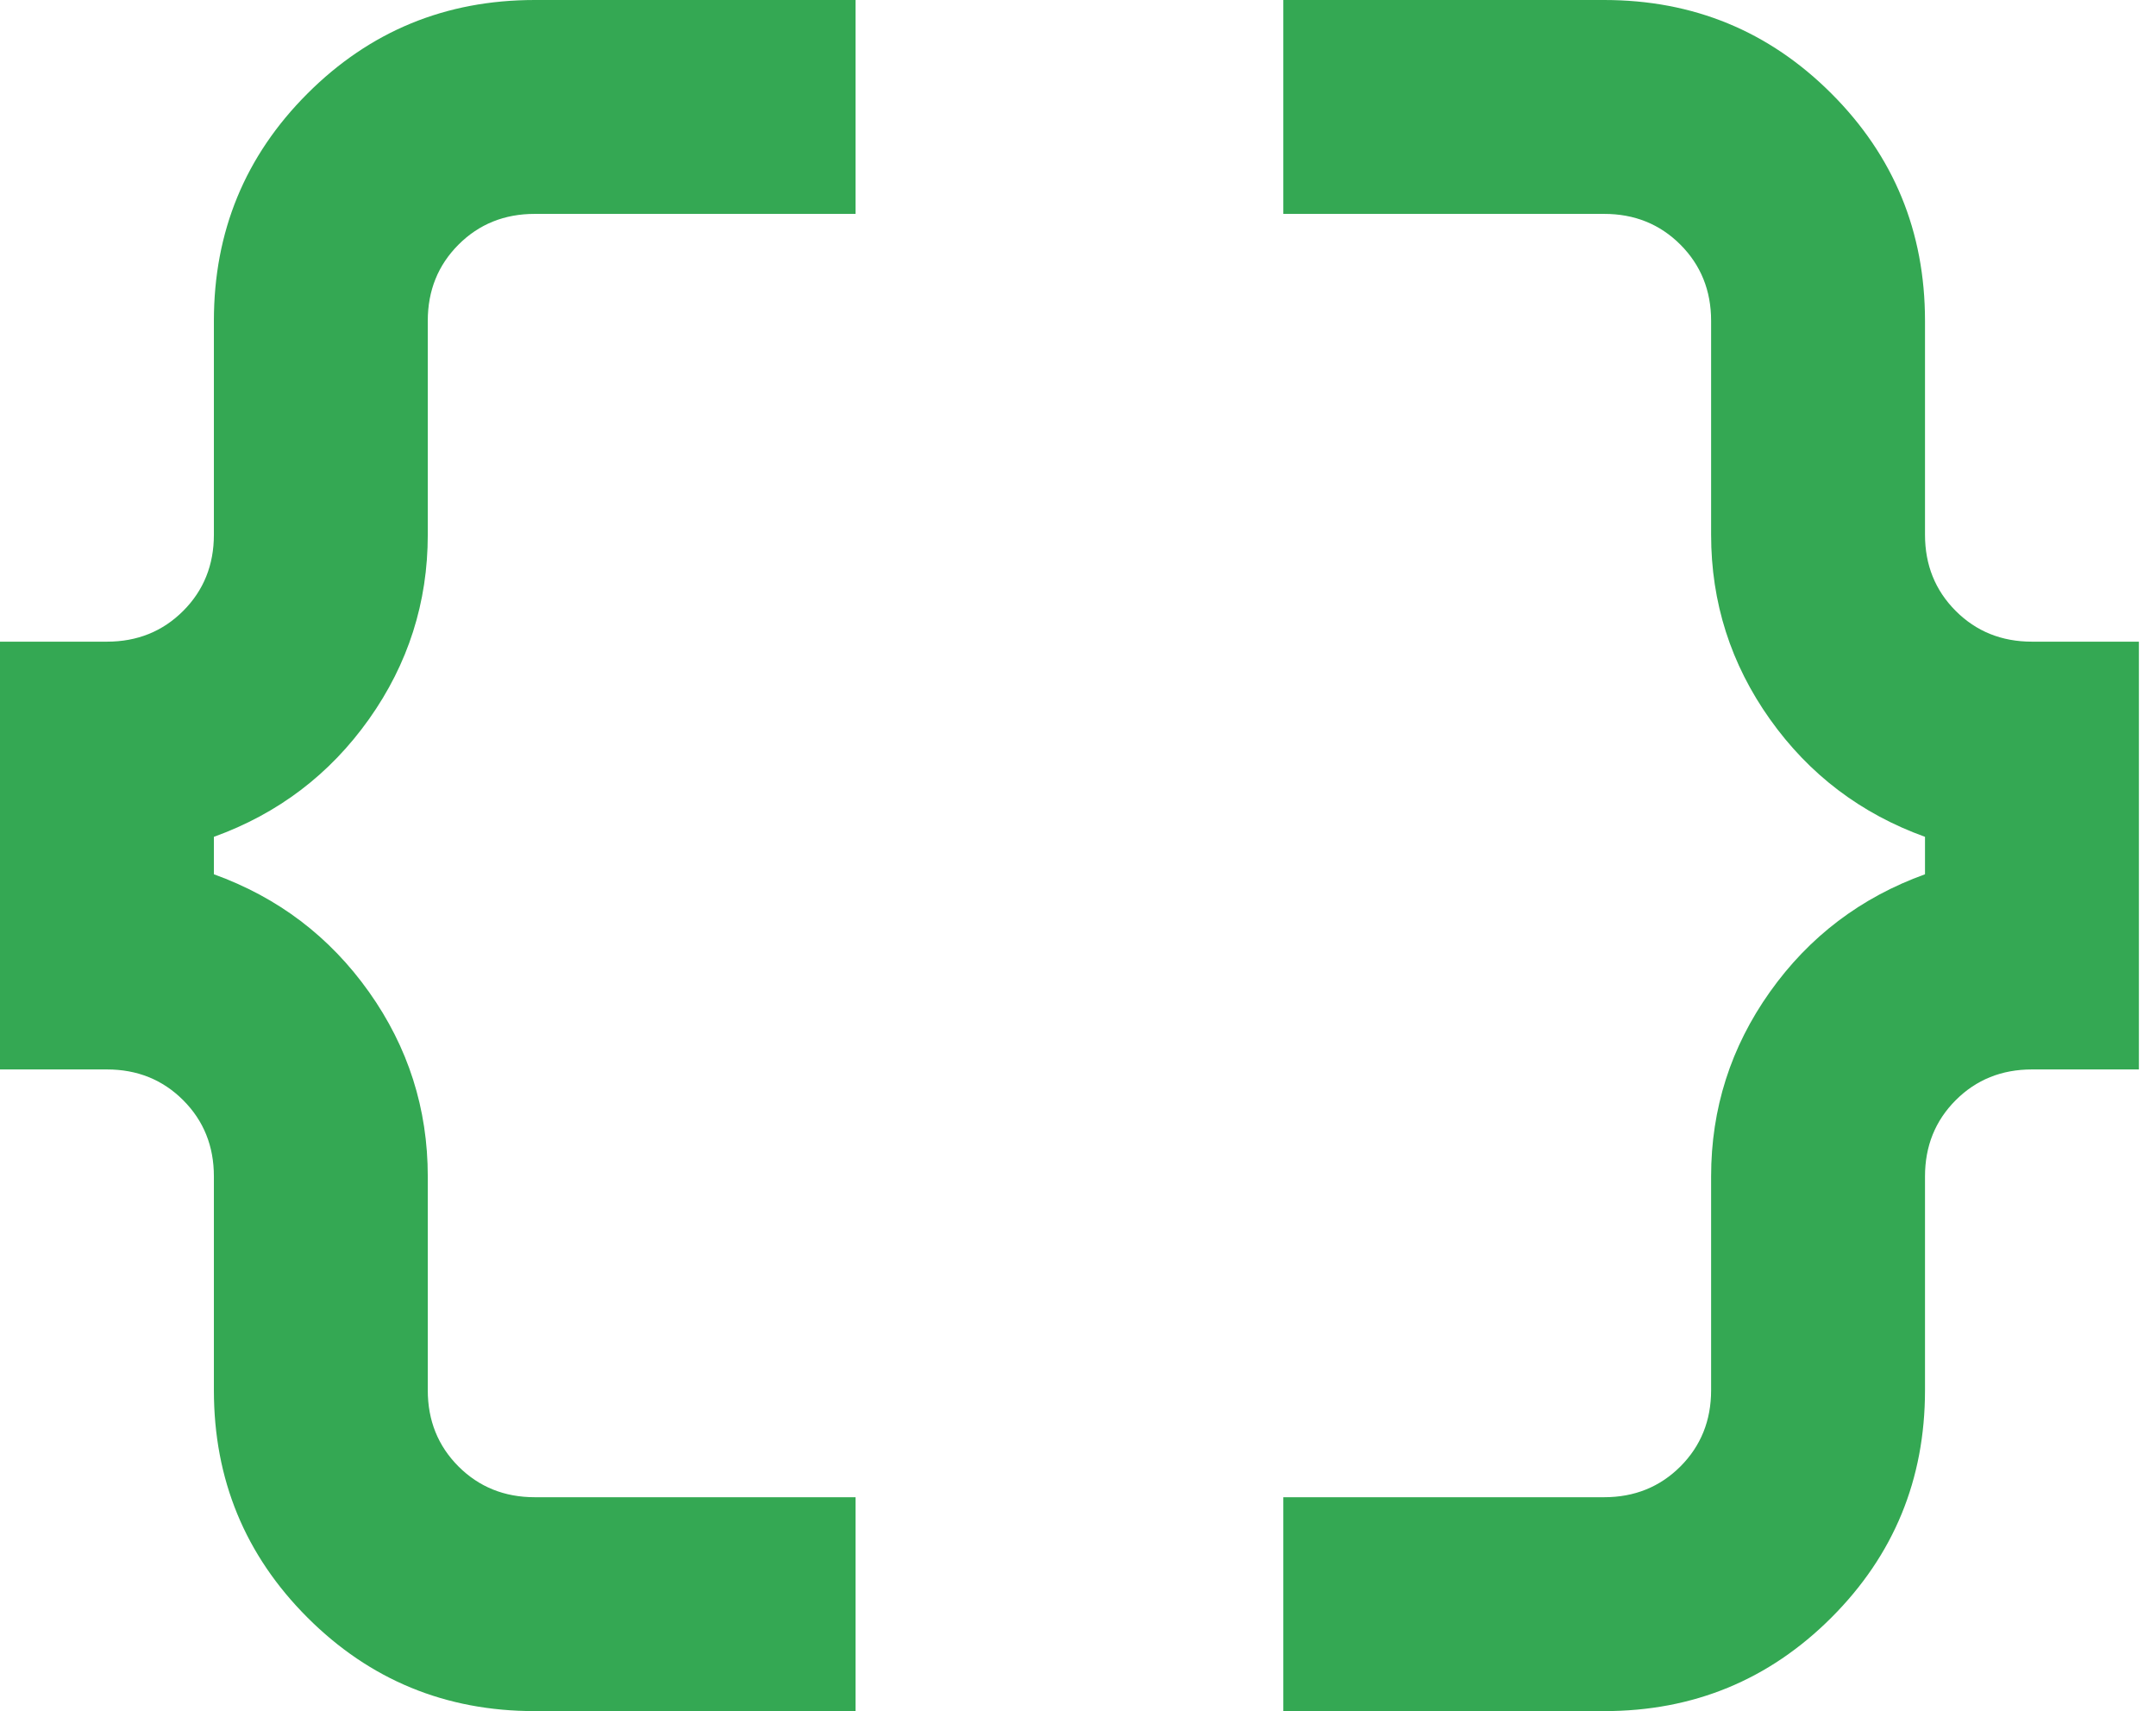 <svg width="63" height="50" viewBox="0 0 63 50" fill="none" xmlns="http://www.w3.org/2000/svg">
<path d="M37.5 50V43.75H46.875C47.76 43.75 48.503 43.45 49.102 42.852C49.7 42.253 50 41.51 50 40.625V34.375C50 32.396 50.573 30.599 51.719 28.984C52.865 27.37 54.375 26.224 56.25 25.547V24.453C54.375 23.776 52.865 22.63 51.719 21.016C50.573 19.401 50 17.604 50 15.625V9.375C50 8.49 49.7 7.747 49.102 7.148C48.503 6.549 47.76 6.25 46.875 6.25H37.5V0H46.875C49.479 0 51.693 0.911 53.516 2.734C55.339 4.557 56.25 6.771 56.25 9.375V15.625C56.25 16.51 56.55 17.253 57.148 17.852C57.747 18.451 58.49 18.75 59.375 18.75H62.5V31.25H59.375C58.49 31.25 57.747 31.549 57.148 32.148C56.55 32.747 56.25 33.49 56.25 34.375V40.625C56.25 43.229 55.339 45.443 53.516 47.266C51.693 49.089 49.479 50 46.875 50H37.5ZM15.625 50C13.021 50 10.807 49.089 8.984 47.266C7.161 45.443 6.25 43.229 6.25 40.625V34.375C6.25 33.49 5.951 32.747 5.352 32.148C4.753 31.549 4.01 31.25 3.125 31.25H0V18.75H3.125C4.01 18.75 4.753 18.451 5.352 17.852C5.951 17.253 6.25 16.51 6.25 15.625V9.375C6.25 6.771 7.161 4.557 8.984 2.734C10.807 0.911 13.021 0 15.625 0H25V6.25H15.625C14.74 6.25 13.997 6.549 13.398 7.148C12.8 7.747 12.5 8.49 12.5 9.375V15.625C12.5 17.604 11.927 19.401 10.781 21.016C9.635 22.63 8.125 23.776 6.25 24.453V25.547C8.125 26.224 9.635 27.37 10.781 28.984C11.927 30.599 12.5 32.396 12.5 34.375V40.625C12.5 41.51 12.8 42.253 13.398 42.852C13.997 43.45 14.74 43.75 15.625 43.75H25V50H15.625Z" fill="#34A853"/>
</svg>
